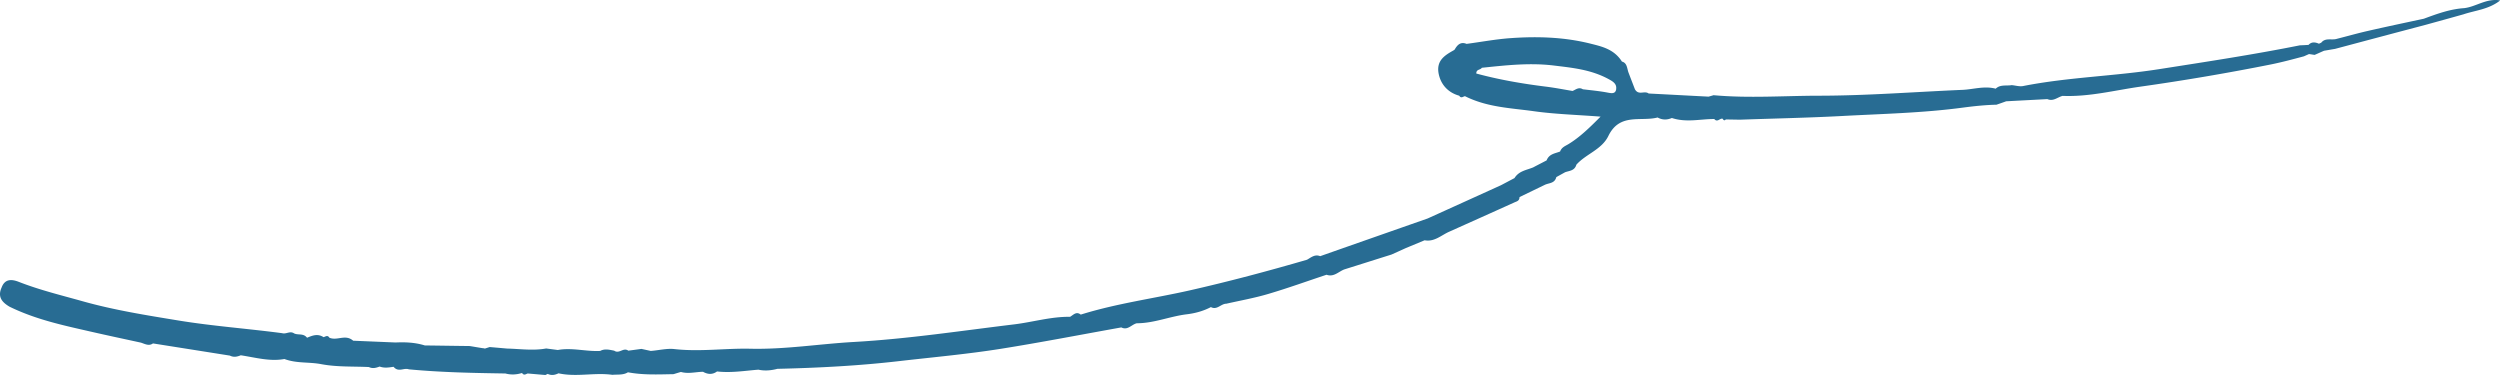 <svg width="400" height="60" fill="none" xmlns="http://www.w3.org/2000/svg"><path d="M400 .057c-2.2-.352-3.84 1.03-5.74 1.247-2.269.149-4.36.921-6.45 1.693-2.966.637-5.932 1.26-8.897 1.938-1.681.38-3.335.854-5.002 1.274-.82.27-1.845-.23-2.515.623l-.369.163c-.615-.271-1.189-.326-1.667.19-.465.026-.916.053-1.38.067-7.449 1.49-14.965 2.629-22.482 3.807-7.243 1.139-14.623 1.288-21.811 2.71-.574.109-1.217-.095-1.818-.149-.861.15-1.831-.135-2.556.57-1.845-.489-3.58.121-5.357.189-7.598.325-15.17.921-22.809.935-5.658 0-11.275.434-16.974-.081-.259.08-.533.149-.792.23-3.198-.163-6.396-.339-9.594-.501-.697-.515-1.599.365-2.201-.678-.341-.894-.683-1.775-1.025-2.67-.246-.663-.205-1.544-1.052-1.76-1.257-1.992-3.225-2.412-4.933-2.846-4.264-1.084-8.569-1.206-12.833-.908-2.378.163-4.729.61-7.093.922-.916-.38-1.462.122-1.9.907l-.164.122c-1.366.773-2.842 1.613-2.391 3.794.382 1.83 1.64 3.022 3.28 3.469.314.501.628.108.929.081 3.581 1.789 7.311 1.884 10.988 2.398 3.389.475 6.792.57 10.701.868-1.832 1.842-3.349 3.306-5.125 4.39-.533.325-1.094.5-1.353 1.192-.807.325-1.75.366-2.16 1.423-.724.379-1.448.745-2.159 1.124-1.066.434-2.269.556-2.979 1.707-.725.38-1.435.76-2.159 1.139-3.909 1.775-7.818 3.55-11.74 5.325-5.726 2.005-11.452 4.01-17.192 6.03-.848-.353-1.449.202-2.105.568-6.232 1.816-12.491 3.482-18.832 4.919-5.781 1.3-11.699 2.086-17.37 3.861-.725-.569-1.176.054-1.709.352-3.047-.04-5.931.84-8.91 1.206-8.542 1.03-17.028 2.33-25.666 2.819-5.521.311-10.987 1.206-16.522 1.084-4.087-.095-8.091.515-12.218.054-1.189-.136-2.501.203-3.772.298l-1.49-.325-2.104.284c-.793-.582-1.449.57-2.255 0-.766-.149-1.53-.352-2.242.041-2.255.122-4.55-.57-6.778-.15-.629-.08-1.244-.162-1.872-.243-2.05.38-4.155.068-6.232.014-.93-.082-1.873-.163-2.802-.244-.26.081-.505.162-.765.244a1.264 1.264 0 00-.383-.068c-.683-.109-1.367-.23-2.05-.339-2.391-.027-4.783-.068-7.175-.095-1.571-.488-3.13-.542-4.687-.474l-6.779-.284c-1.257-1.098-2.528.054-3.8-.475-.313-.501-.628-.162-.942-.095-.943-.61-1.79-.257-2.638.095-.587-.758-1.394-.38-2.063-.69-.67-.462-1.271.162-1.927-.041-5.521-.732-11.056-1.125-16.537-2.02-5.11-.84-10.277-1.652-15.388-3.089-3.417-.962-6.847-1.788-10.209-3.102-1.011-.393-2.2-.583-2.747.907-.697 1.545.123 2.385 1.258 3.063 4.236 2.073 8.637 2.994 13.024 3.997 2.665.61 5.343 1.178 8.022 1.761.642.217 1.285.583 1.913.122 4.1.65 8.214 1.3 12.314 1.951.615.312 1.175.176 1.735-.054 2.337.352 4.66 1.03 6.984.596 1.954.732 3.936.447 5.904.827 2.514.474 5.07.338 7.612.46.615.298 1.175.122 1.722-.08.765.284 1.49.148 2.227.04.78.948 1.64.108 2.447.406 5.166.488 10.304.583 15.443.664.915.244 1.79.19 2.665-.081.314.474.615.162.915.081l2.816.244c.123-.054.26-.122.382-.176.615.298 1.176.163 1.722-.095 2.911.637 5.727-.163 8.624.244.847-.081 1.722.068 2.487-.407 2.446.461 4.865.34 7.298.298.396-.121.793-.243 1.175-.352 1.217.339 2.365-.013 3.54-.027.793.447 1.544.46 2.241-.054 2.241.257 4.414-.108 6.615-.285 1.052.23 2.05.122 3.047-.135 6.519-.15 13.011-.488 19.461-1.233 5.426-.623 10.865-1.111 16.25-1.965 6.464-1.03 12.873-2.276 19.31-3.428 1.025.529 1.64-.474 2.474-.664 2.761 0 5.302-1.11 8.008-1.436 1.34-.163 2.638-.515 3.854-1.152.984.529 1.599-.542 2.474-.542 2.269-.514 4.565-.921 6.779-1.585 3.115-.921 6.177-2.032 9.252-3.049 1.161.42 1.913-.5 2.842-.853 2.515-.786 5.016-1.585 7.531-2.371.765-.34 1.516-.678 2.282-1.03l3.034-1.26c1.571.298 2.678-.827 3.963-1.382 3.471-1.558 6.929-3.103 10.4-4.675.355-.162.82-.23.82-.853 1.367-.664 2.72-1.315 4.086-1.979.67-.298 1.545-.203 1.804-1.22.465-.256.93-.514 1.394-.771.684-.258 1.531-.217 1.818-1.22 1.572-1.748 4.045-2.385 5.125-4.607 1.818-3.712 5.166-2.235 7.872-2.94.779.434 1.544.393 2.282.081 2.31.76 4.524.163 6.779.163.505.596.874-.136 1.325-.054.151.23.315.38.52.122l2.254.04c5.399-.19 10.824-.298 16.209-.582 6.519-.352 13.065-.488 19.516-1.355 1.735-.23 3.539-.42 5.329-.46a51.16 51.16 0 001.545-.543c2.2-.122 4.4-.23 6.601-.352.943.42 1.626-.312 2.432-.515 4.264.176 8.323-.894 12.45-1.477a374.482 374.482 0 0020.924-3.563c1.749-.353 3.498-.827 5.234-1.288l.82-.365c.301.04.601.094.902.135.506-.217.998-.447 1.503-.664.588-.095 1.175-.203 1.763-.298 4.824-1.287 9.662-2.574 14.487-3.848 2.022-.556 4.031-1.111 6.054-1.68 1.899-.637 3.963-.772 5.794-2.155l.055-.08zM258.594 14.271c-.123.745-.684.677-1.312.555-1.34-.257-2.679-.38-4.032-.542-.642-.406-1.121.054-1.64.271-1.449-.244-2.897-.528-4.346-.704-3.704-.461-7.393-1.098-11.056-2.087-.014-.718.656-.542.888-.921 3.827-.393 7.653-.84 11.576-.353 2.993.366 5.999.65 8.856 2.25.587.325 1.189.718 1.052 1.544l.014-.013z" fill="#286C93"/></svg>